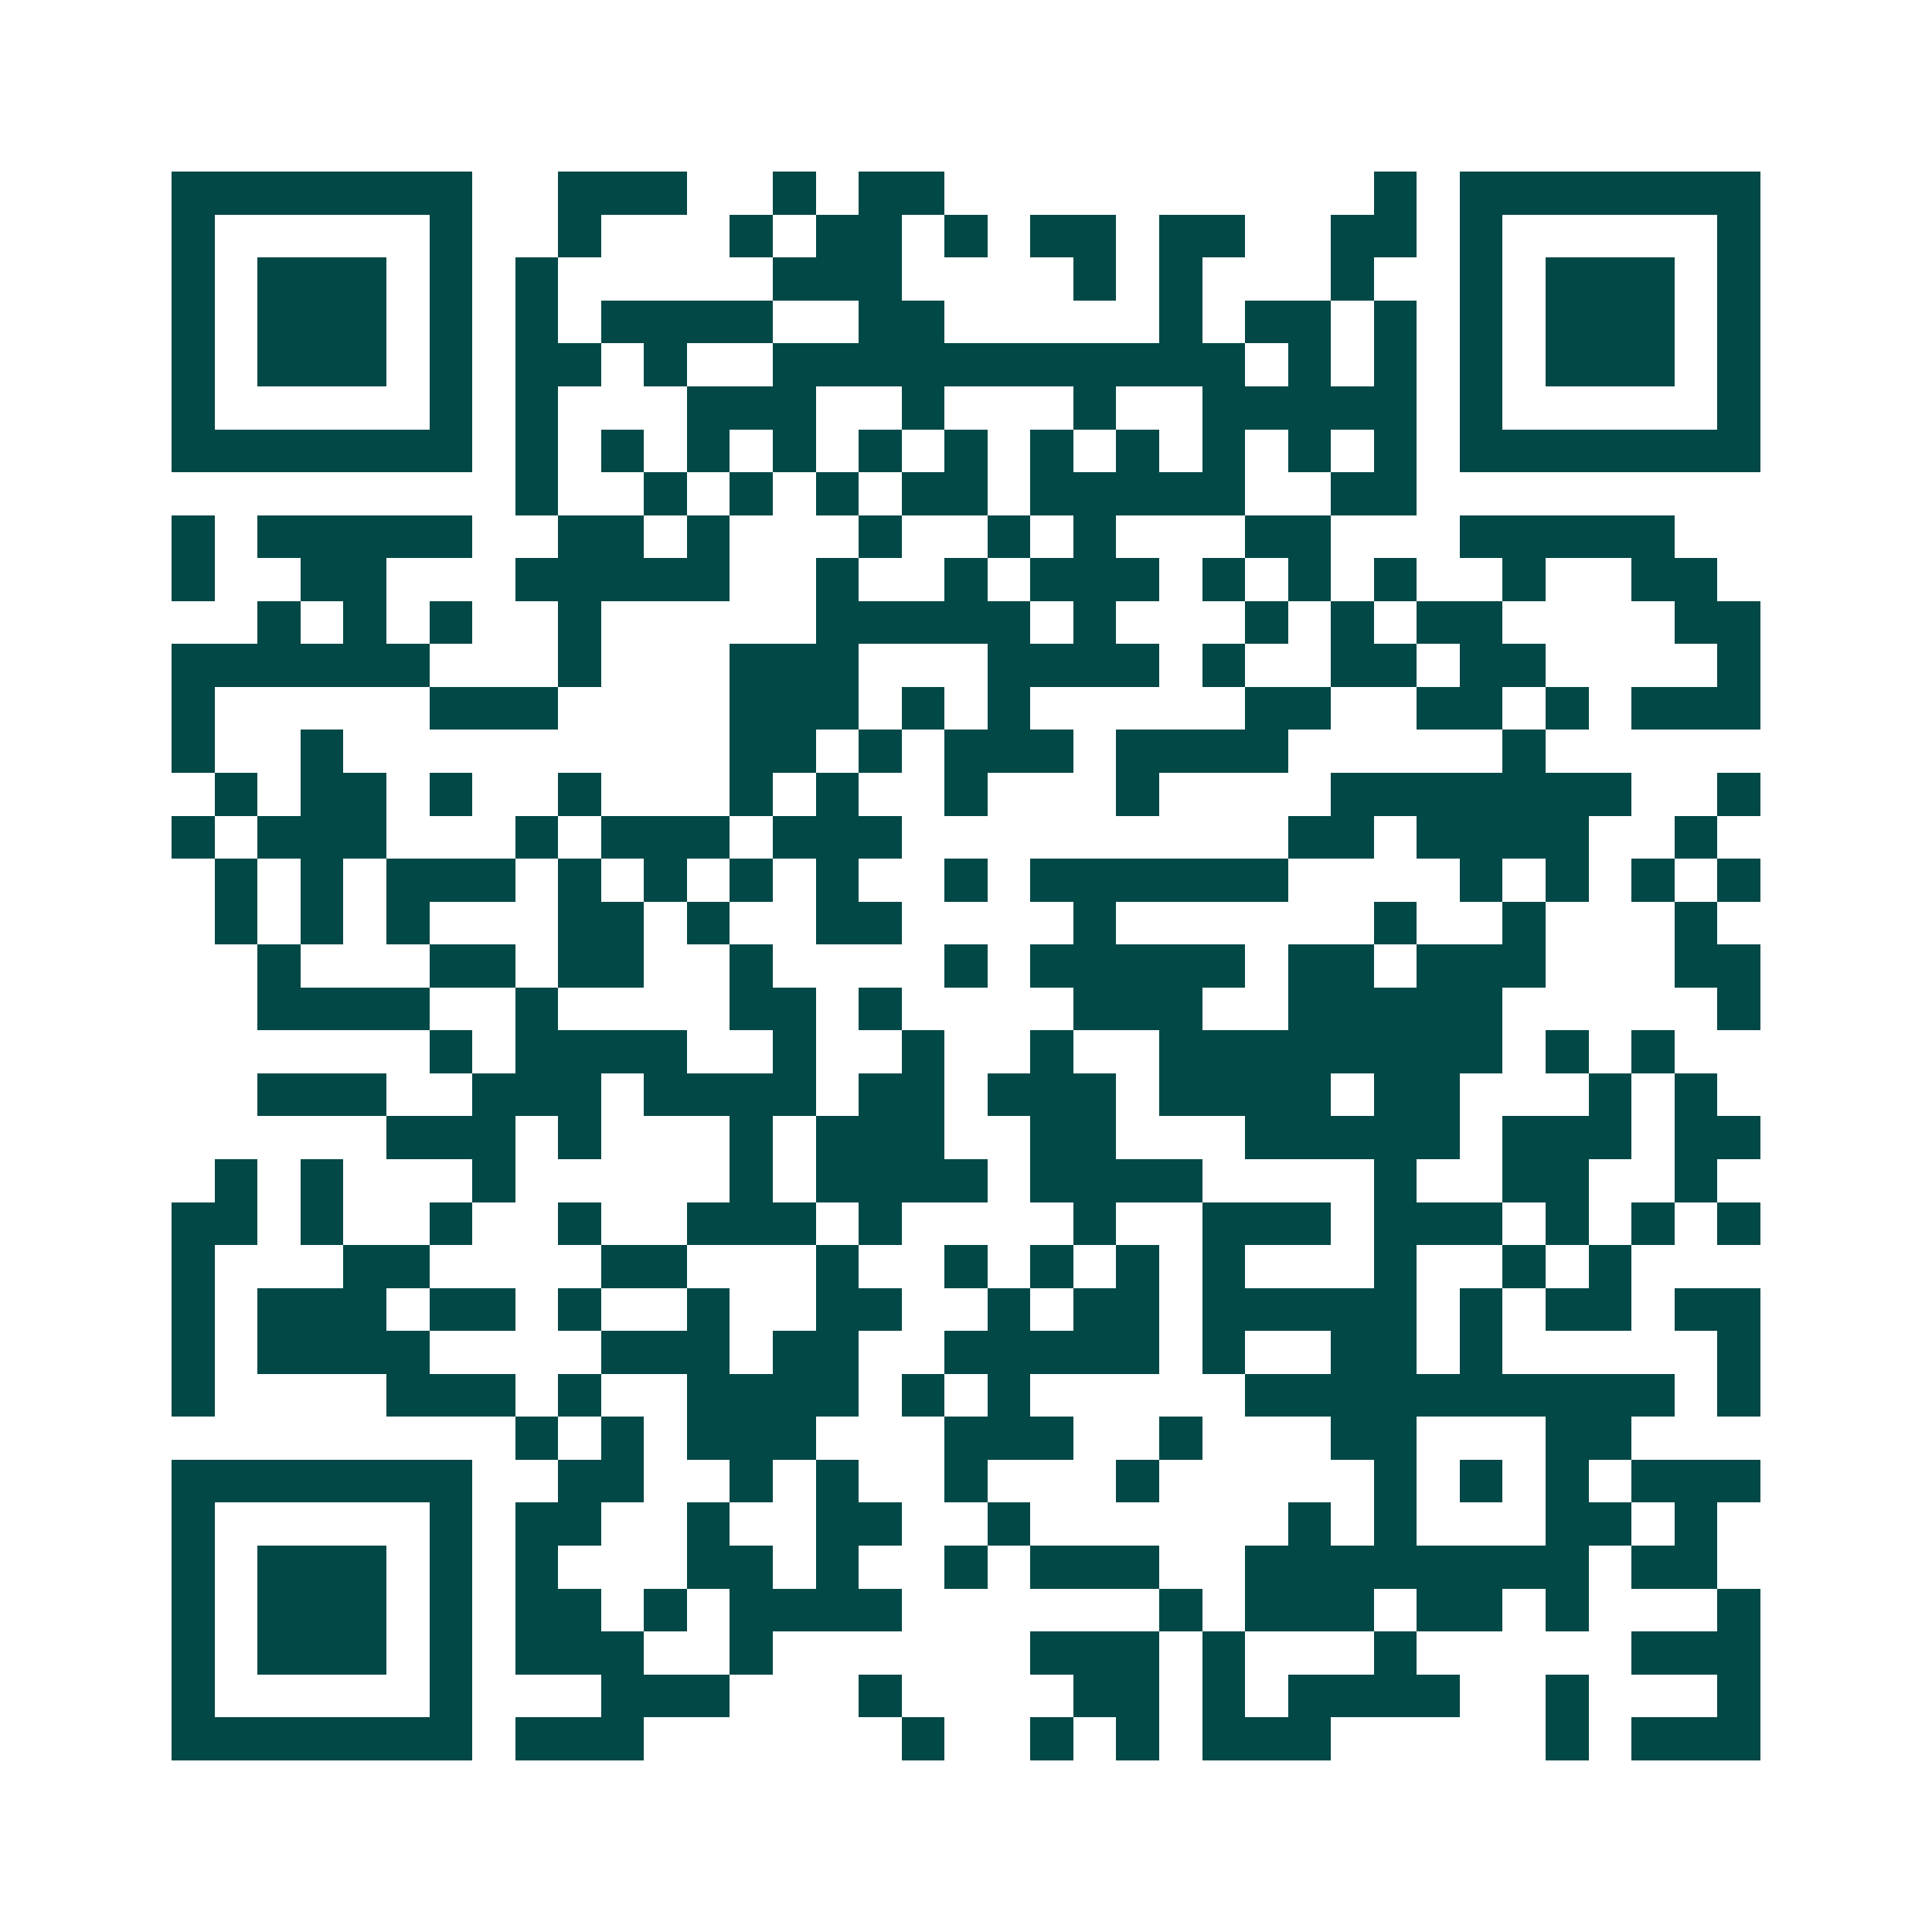 <svg xmlns="http://www.w3.org/2000/svg" width="200" height="200" viewBox="0 0 45 45" shape-rendering="crispEdges"><path fill="#ffffff" d="M0 0h45v45H0z"/><path stroke="#014847" d="M4 4.5h7m2 0h3m2 0h1m1 0h2m10 0h1m1 0h7M4 5.5h1m5 0h1m2 0h1m3 0h1m1 0h2m1 0h1m1 0h2m1 0h2m2 0h2m1 0h1m5 0h1M4 6.5h1m1 0h3m1 0h1m1 0h1m5 0h3m4 0h1m1 0h1m3 0h1m2 0h1m1 0h3m1 0h1M4 7.5h1m1 0h3m1 0h1m1 0h1m1 0h4m2 0h2m5 0h1m1 0h2m1 0h1m1 0h1m1 0h3m1 0h1M4 8.5h1m1 0h3m1 0h1m1 0h2m1 0h1m2 0h11m1 0h1m1 0h1m1 0h1m1 0h3m1 0h1M4 9.5h1m5 0h1m1 0h1m3 0h3m2 0h1m3 0h1m2 0h5m1 0h1m5 0h1M4 10.5h7m1 0h1m1 0h1m1 0h1m1 0h1m1 0h1m1 0h1m1 0h1m1 0h1m1 0h1m1 0h1m1 0h1m1 0h7M12 11.5h1m2 0h1m1 0h1m1 0h1m1 0h2m1 0h5m2 0h2M4 12.5h1m1 0h5m2 0h2m1 0h1m3 0h1m2 0h1m1 0h1m3 0h2m3 0h5M4 13.5h1m2 0h2m3 0h5m2 0h1m2 0h1m1 0h3m1 0h1m1 0h1m1 0h1m2 0h1m2 0h2M6 14.5h1m1 0h1m1 0h1m2 0h1m5 0h5m1 0h1m3 0h1m1 0h1m1 0h2m4 0h2M4 15.5h6m3 0h1m3 0h3m3 0h4m1 0h1m2 0h2m1 0h2m4 0h1M4 16.5h1m5 0h3m4 0h3m1 0h1m1 0h1m5 0h2m2 0h2m1 0h1m1 0h3M4 17.5h1m2 0h1m9 0h2m1 0h1m1 0h3m1 0h4m5 0h1M5 18.5h1m1 0h2m1 0h1m2 0h1m3 0h1m1 0h1m2 0h1m3 0h1m4 0h7m2 0h1M4 19.5h1m1 0h3m3 0h1m1 0h3m1 0h3m9 0h2m1 0h4m2 0h1M5 20.5h1m1 0h1m1 0h3m1 0h1m1 0h1m1 0h1m1 0h1m2 0h1m1 0h6m4 0h1m1 0h1m1 0h1m1 0h1M5 21.5h1m1 0h1m1 0h1m3 0h2m1 0h1m2 0h2m4 0h1m6 0h1m2 0h1m3 0h1M6 22.5h1m3 0h2m1 0h2m2 0h1m4 0h1m1 0h5m1 0h2m1 0h3m3 0h2M6 23.5h4m2 0h1m4 0h2m1 0h1m4 0h3m2 0h5m5 0h1M10 24.5h1m1 0h4m2 0h1m2 0h1m2 0h1m2 0h8m1 0h1m1 0h1M6 25.5h3m2 0h3m1 0h4m1 0h2m1 0h3m1 0h4m1 0h2m3 0h1m1 0h1M9 26.5h3m1 0h1m3 0h1m1 0h3m2 0h2m3 0h5m1 0h3m1 0h2M5 27.5h1m1 0h1m3 0h1m5 0h1m1 0h4m1 0h4m4 0h1m2 0h2m2 0h1M4 28.5h2m1 0h1m2 0h1m2 0h1m2 0h3m1 0h1m4 0h1m2 0h3m1 0h3m1 0h1m1 0h1m1 0h1M4 29.5h1m3 0h2m4 0h2m3 0h1m2 0h1m1 0h1m1 0h1m1 0h1m3 0h1m2 0h1m1 0h1M4 30.5h1m1 0h3m1 0h2m1 0h1m2 0h1m2 0h2m2 0h1m1 0h2m1 0h5m1 0h1m1 0h2m1 0h2M4 31.5h1m1 0h4m4 0h3m1 0h2m2 0h5m1 0h1m2 0h2m1 0h1m5 0h1M4 32.5h1m4 0h3m1 0h1m2 0h4m1 0h1m1 0h1m5 0h10m1 0h1M12 33.5h1m1 0h1m1 0h3m3 0h3m2 0h1m3 0h2m3 0h2M4 34.5h7m2 0h2m2 0h1m1 0h1m2 0h1m3 0h1m5 0h1m1 0h1m1 0h1m1 0h3M4 35.5h1m5 0h1m1 0h2m2 0h1m2 0h2m2 0h1m6 0h1m1 0h1m3 0h2m1 0h1M4 36.5h1m1 0h3m1 0h1m1 0h1m3 0h2m1 0h1m2 0h1m1 0h3m2 0h8m1 0h2M4 37.5h1m1 0h3m1 0h1m1 0h2m1 0h1m1 0h4m6 0h1m1 0h3m1 0h2m1 0h1m3 0h1M4 38.5h1m1 0h3m1 0h1m1 0h3m2 0h1m6 0h3m1 0h1m3 0h1m5 0h3M4 39.5h1m5 0h1m3 0h3m3 0h1m4 0h2m1 0h1m1 0h4m2 0h1m3 0h1M4 40.5h7m1 0h3m6 0h1m2 0h1m1 0h1m1 0h3m5 0h1m1 0h3"/></svg>
